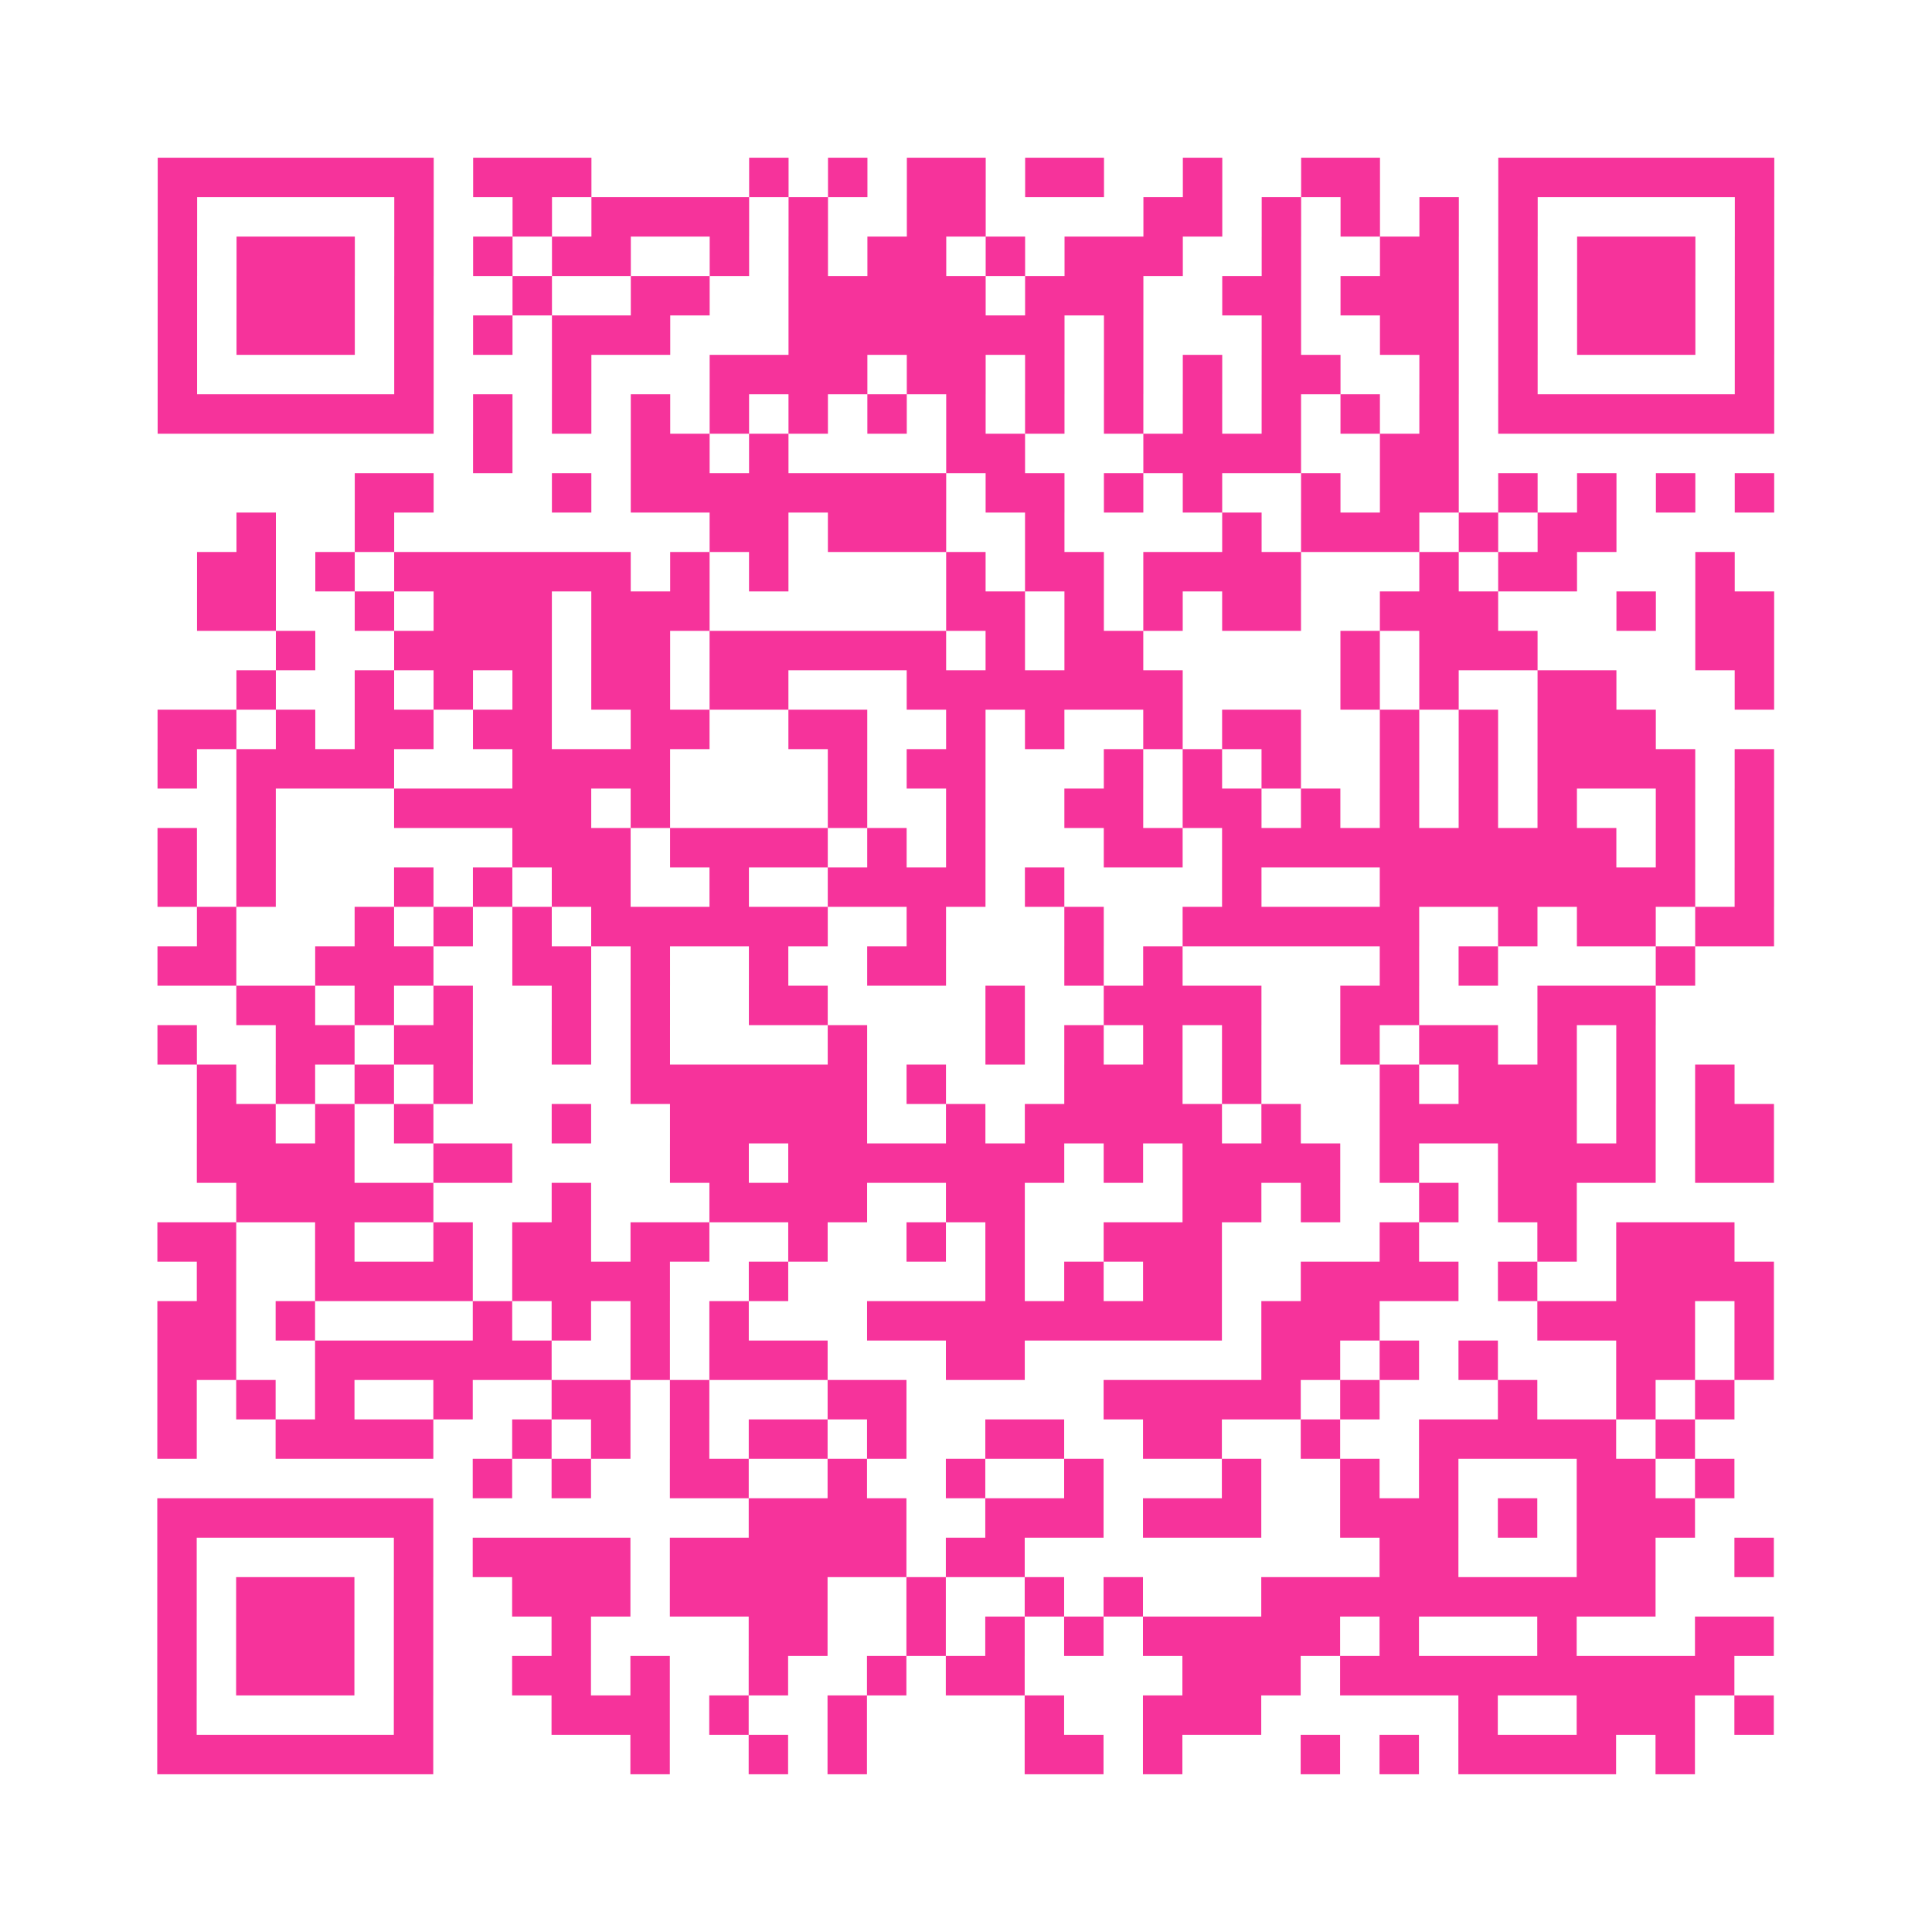 <?xml version="1.0" encoding="UTF-8"?>
<svg xmlns="http://www.w3.org/2000/svg" viewBox="0 0 49 49" class="pyqrcode"><path fill="transparent" d="M0 0h49v49h-49z"/><path stroke="#f6339b" class="pyqrline" d="M4 4.5h7m1 0h3m4 0h1m1 0h1m1 0h2m1 0h2m2 0h1m2 0h2m3 0h7m-41 1h1m5 0h1m2 0h1m1 0h4m1 0h1m2 0h2m4 0h2m1 0h1m1 0h1m1 0h1m1 0h1m5 0h1m-41 1h1m1 0h3m1 0h1m1 0h1m1 0h2m2 0h1m1 0h1m1 0h2m1 0h1m1 0h3m2 0h1m2 0h2m1 0h1m1 0h3m1 0h1m-41 1h1m1 0h3m1 0h1m2 0h1m2 0h2m2 0h5m1 0h3m2 0h2m1 0h3m1 0h1m1 0h3m1 0h1m-41 1h1m1 0h3m1 0h1m1 0h1m1 0h3m3 0h7m1 0h1m3 0h1m2 0h2m1 0h1m1 0h3m1 0h1m-41 1h1m5 0h1m3 0h1m3 0h4m1 0h2m1 0h1m1 0h1m1 0h1m1 0h2m2 0h1m1 0h1m5 0h1m-41 1h7m1 0h1m1 0h1m1 0h1m1 0h1m1 0h1m1 0h1m1 0h1m1 0h1m1 0h1m1 0h1m1 0h1m1 0h1m1 0h1m1 0h7m-33 1h1m3 0h2m1 0h1m4 0h2m3 0h4m2 0h2m-28 1h2m3 0h1m1 0h8m1 0h2m1 0h1m1 0h1m2 0h1m1 0h2m1 0h1m1 0h1m1 0h1m1 0h1m-39 1h1m2 0h1m8 0h2m1 0h3m2 0h1m4 0h1m1 0h3m1 0h1m1 0h2m-36 1h2m1 0h1m1 0h6m1 0h1m1 0h1m4 0h1m1 0h2m1 0h4m3 0h1m1 0h2m3 0h1m-39 1h2m2 0h1m1 0h3m1 0h3m6 0h2m1 0h1m1 0h1m1 0h2m2 0h3m3 0h1m1 0h2m-38 1h1m2 0h4m1 0h2m1 0h6m1 0h1m1 0h2m5 0h1m1 0h3m4 0h2m-39 1h1m2 0h1m1 0h1m1 0h1m1 0h2m1 0h2m3 0h7m4 0h1m1 0h1m2 0h2m3 0h1m-41 1h2m1 0h1m1 0h2m1 0h2m2 0h2m2 0h2m2 0h1m1 0h1m2 0h1m1 0h2m2 0h1m1 0h1m1 0h3m-38 1h1m1 0h4m3 0h4m4 0h1m1 0h2m3 0h1m1 0h1m1 0h1m2 0h1m1 0h1m1 0h4m1 0h1m-39 1h1m3 0h5m1 0h1m4 0h1m2 0h1m2 0h2m1 0h2m1 0h1m1 0h1m1 0h1m1 0h1m2 0h1m1 0h1m-41 1h1m1 0h1m6 0h3m1 0h4m1 0h1m1 0h1m3 0h2m1 0h10m1 0h1m1 0h1m-41 1h1m1 0h1m3 0h1m1 0h1m1 0h2m2 0h1m2 0h4m1 0h1m4 0h1m3 0h8m1 0h1m-40 1h1m3 0h1m1 0h1m1 0h1m1 0h6m2 0h1m3 0h1m2 0h6m2 0h1m1 0h2m1 0h2m-41 1h2m2 0h3m2 0h2m1 0h1m2 0h1m2 0h2m3 0h1m1 0h1m5 0h1m1 0h1m4 0h1m-37 1h2m1 0h1m1 0h1m2 0h1m1 0h1m2 0h2m4 0h1m2 0h4m2 0h2m3 0h3m-38 1h1m2 0h2m1 0h2m2 0h1m1 0h1m4 0h1m3 0h1m1 0h1m1 0h1m1 0h1m2 0h1m1 0h2m1 0h1m1 0h1m-37 1h1m1 0h1m1 0h1m1 0h1m4 0h6m1 0h1m3 0h3m1 0h1m3 0h1m1 0h3m1 0h1m1 0h1m-39 1h2m1 0h1m1 0h1m3 0h1m2 0h5m2 0h1m1 0h5m1 0h1m2 0h5m1 0h1m1 0h2m-40 1h4m2 0h2m4 0h2m1 0h7m1 0h1m1 0h4m1 0h1m2 0h4m1 0h2m-39 1h5m3 0h1m3 0h4m2 0h2m4 0h2m1 0h1m2 0h1m1 0h2m-36 1h2m2 0h1m2 0h1m1 0h2m1 0h2m2 0h1m2 0h1m1 0h1m2 0h3m4 0h1m3 0h1m1 0h3m-39 1h1m2 0h4m1 0h4m2 0h1m5 0h1m1 0h1m1 0h2m2 0h4m1 0h1m2 0h4m-41 1h2m1 0h1m4 0h1m1 0h1m1 0h1m1 0h1m3 0h9m1 0h3m4 0h4m1 0h1m-41 1h2m2 0h6m2 0h1m1 0h3m3 0h2m6 0h2m1 0h1m1 0h1m3 0h2m1 0h1m-41 1h1m1 0h1m1 0h1m2 0h1m2 0h2m1 0h1m3 0h2m5 0h5m1 0h1m3 0h1m2 0h1m1 0h1m-40 1h1m2 0h4m2 0h1m1 0h1m1 0h1m1 0h2m1 0h1m2 0h2m2 0h2m2 0h1m2 0h5m1 0h1m-31 1h1m1 0h1m2 0h2m2 0h1m2 0h1m2 0h1m3 0h1m2 0h1m1 0h1m3 0h2m1 0h1m-40 1h7m8 0h4m2 0h3m1 0h3m2 0h3m1 0h1m1 0h3m-39 1h1m5 0h1m1 0h4m1 0h6m1 0h2m9 0h2m3 0h2m2 0h1m-41 1h1m1 0h3m1 0h1m2 0h3m1 0h4m2 0h1m2 0h1m1 0h1m3 0h10m-38 1h1m1 0h3m1 0h1m3 0h1m4 0h2m2 0h1m1 0h1m1 0h1m1 0h5m1 0h1m3 0h1m3 0h2m-41 1h1m1 0h3m1 0h1m2 0h2m1 0h1m2 0h1m2 0h1m1 0h2m4 0h3m1 0h10m-40 1h1m5 0h1m3 0h3m1 0h1m2 0h1m4 0h1m2 0h3m5 0h1m2 0h3m1 0h1m-41 1h7m5 0h1m2 0h1m1 0h1m4 0h2m1 0h1m3 0h1m1 0h1m1 0h4m1 0h1"/></svg>

